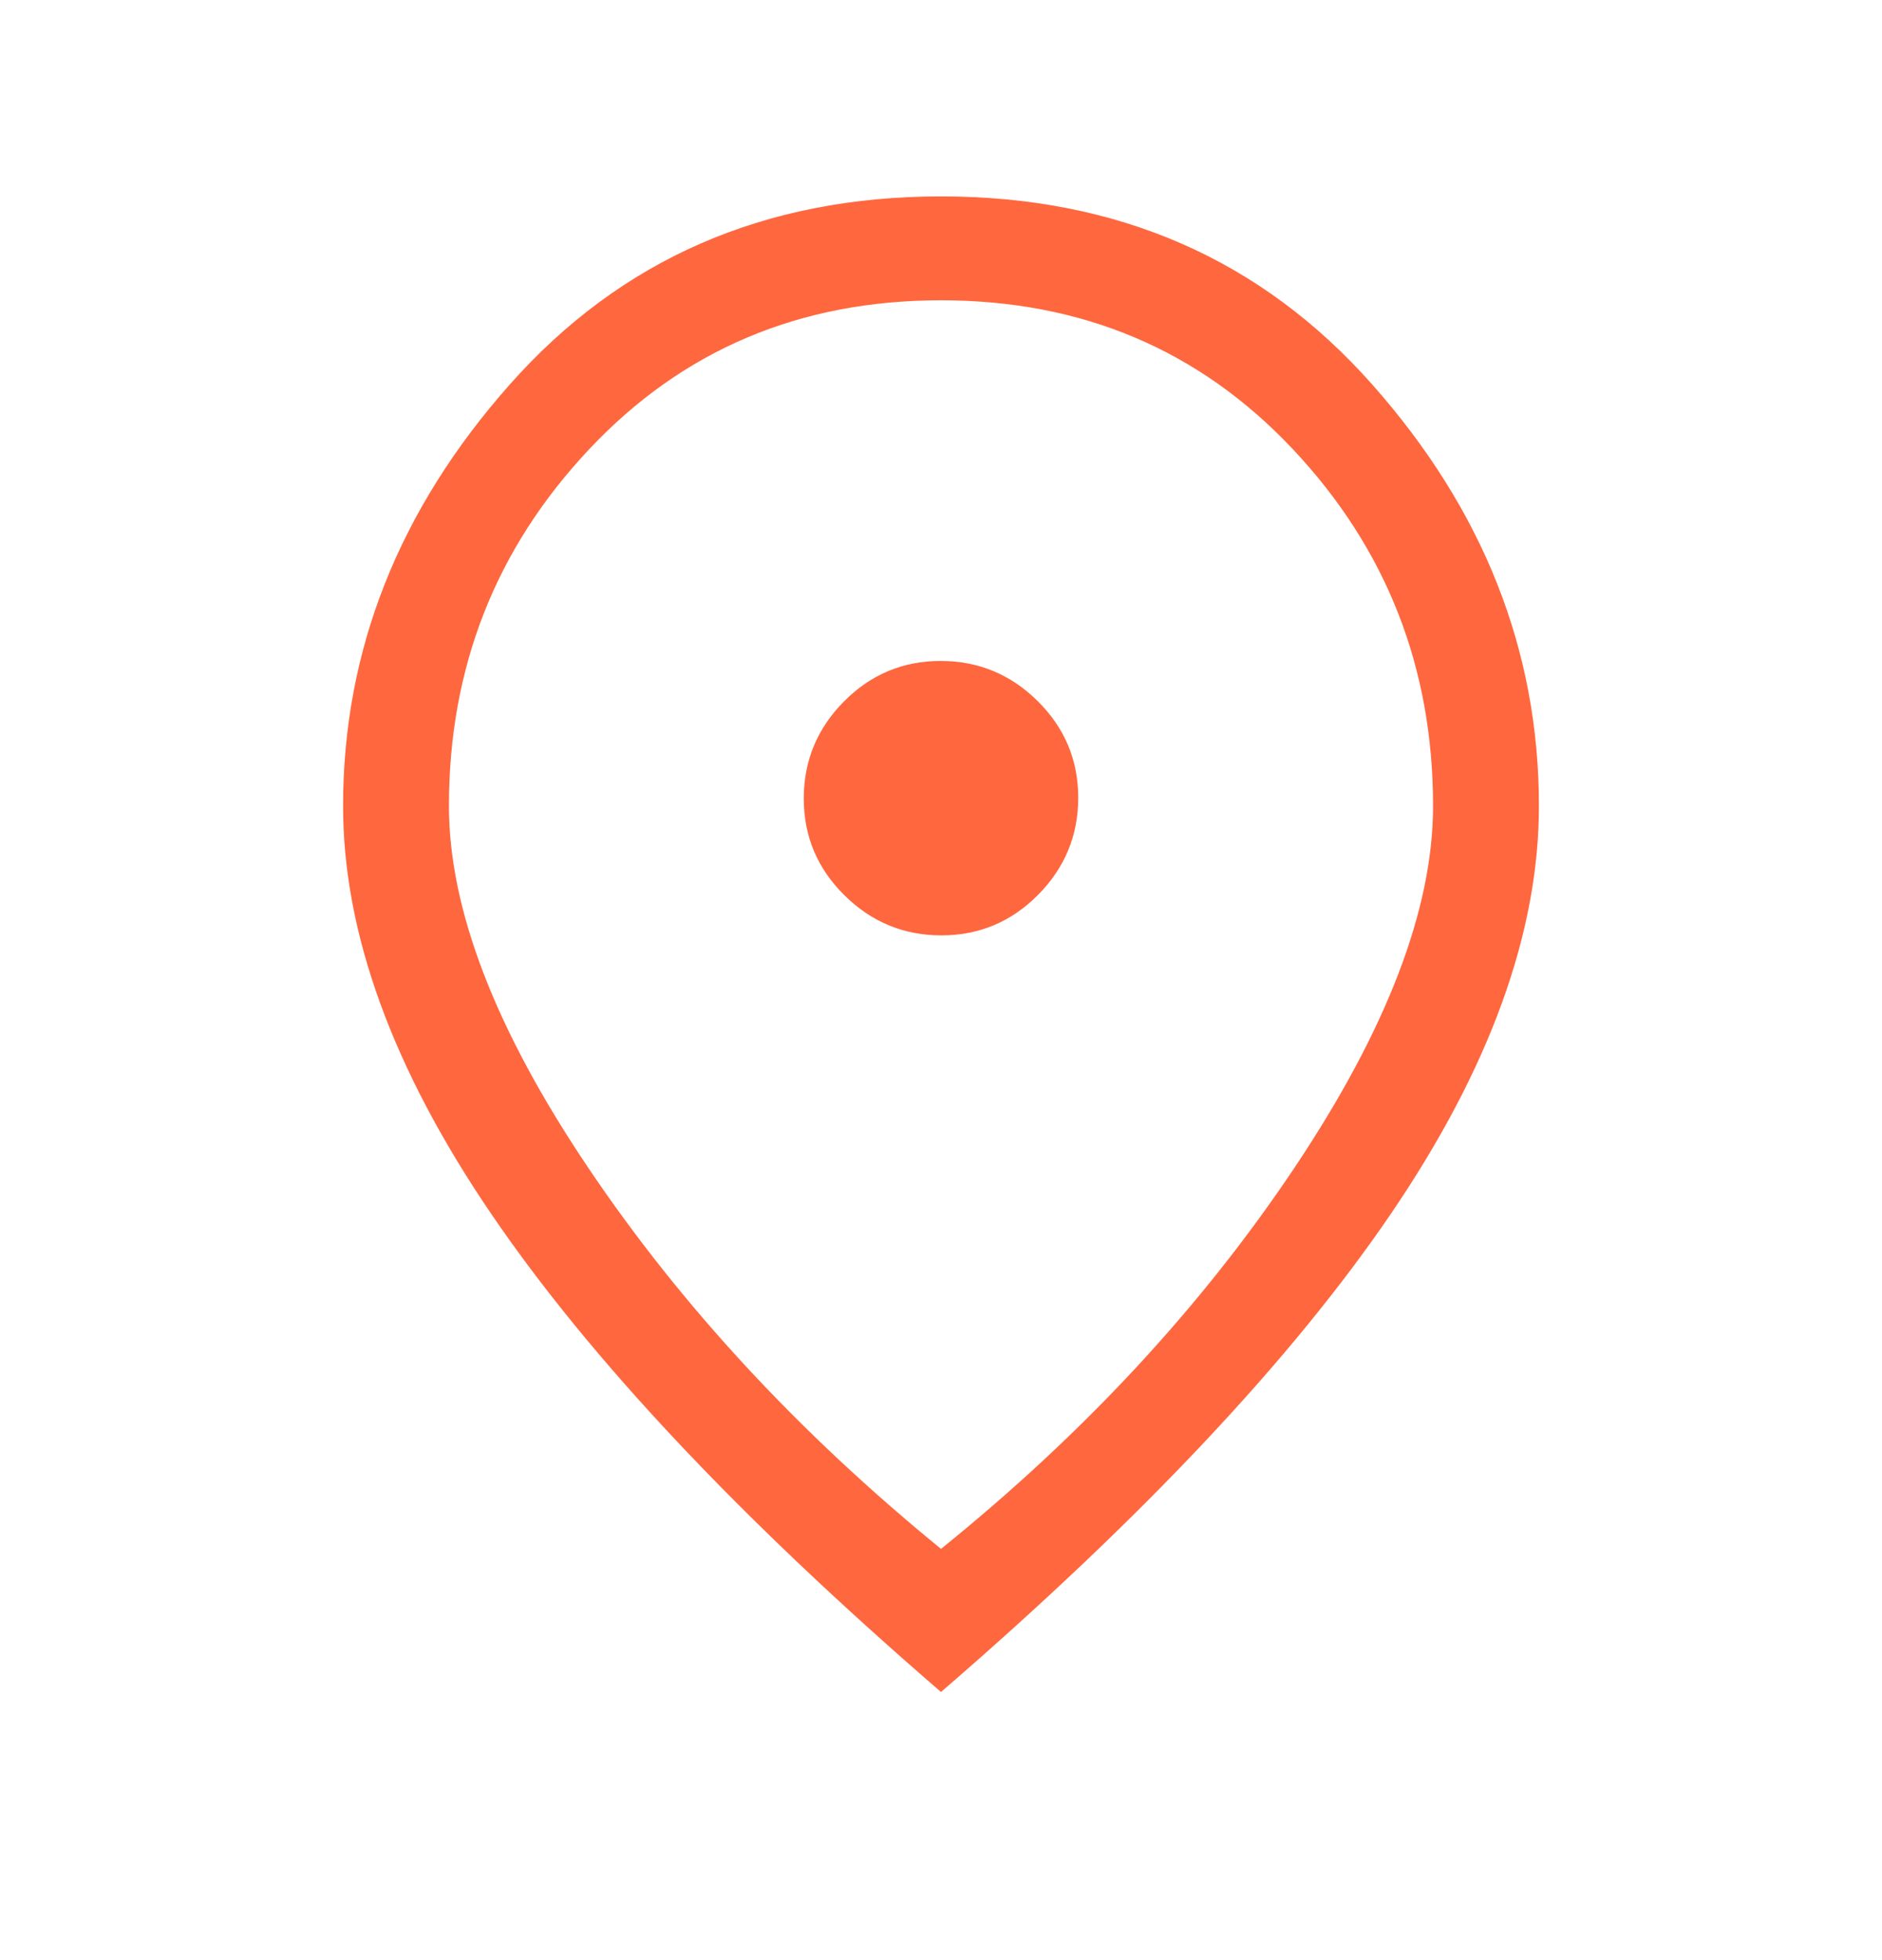 <svg width="24" height="25" viewBox="0 0 24 25" fill="none" xmlns="http://www.w3.org/2000/svg">
<path d="M12.005 11.93C12.485 11.93 12.896 11.758 13.238 11.413C13.579 11.068 13.75 10.656 13.75 10.175C13.75 9.695 13.578 9.284 13.233 8.942C12.889 8.601 12.476 8.43 11.995 8.43C11.515 8.43 11.104 8.602 10.762 8.947C10.421 9.291 10.25 9.704 10.25 10.184C10.25 10.665 10.422 11.076 10.767 11.417C11.111 11.759 11.524 11.93 12.005 11.93ZM12 19.755C13.817 18.288 15.317 16.672 16.5 14.905C17.683 13.138 18.275 11.597 18.275 10.28C18.275 8.513 17.679 6.997 16.488 5.73C15.296 4.463 13.8 3.83 12 3.83C10.2 3.83 8.704 4.463 7.513 5.73C6.321 6.997 5.725 8.513 5.725 10.28C5.725 11.597 6.317 13.134 7.5 14.892C8.683 16.651 10.183 18.272 12 19.755ZM12 21.58C9.433 19.363 7.521 17.33 6.263 15.48C5.004 13.63 4.375 11.896 4.375 10.28C4.375 8.297 5.083 6.505 6.5 4.905C7.917 3.305 9.75 2.505 12 2.505C14.25 2.505 16.083 3.305 17.5 4.905C18.917 6.505 19.625 8.297 19.625 10.28C19.625 11.896 18.996 13.63 17.738 15.48C16.479 17.33 14.567 19.363 12 21.58Z" fill="#FF673E"/>
</svg>

